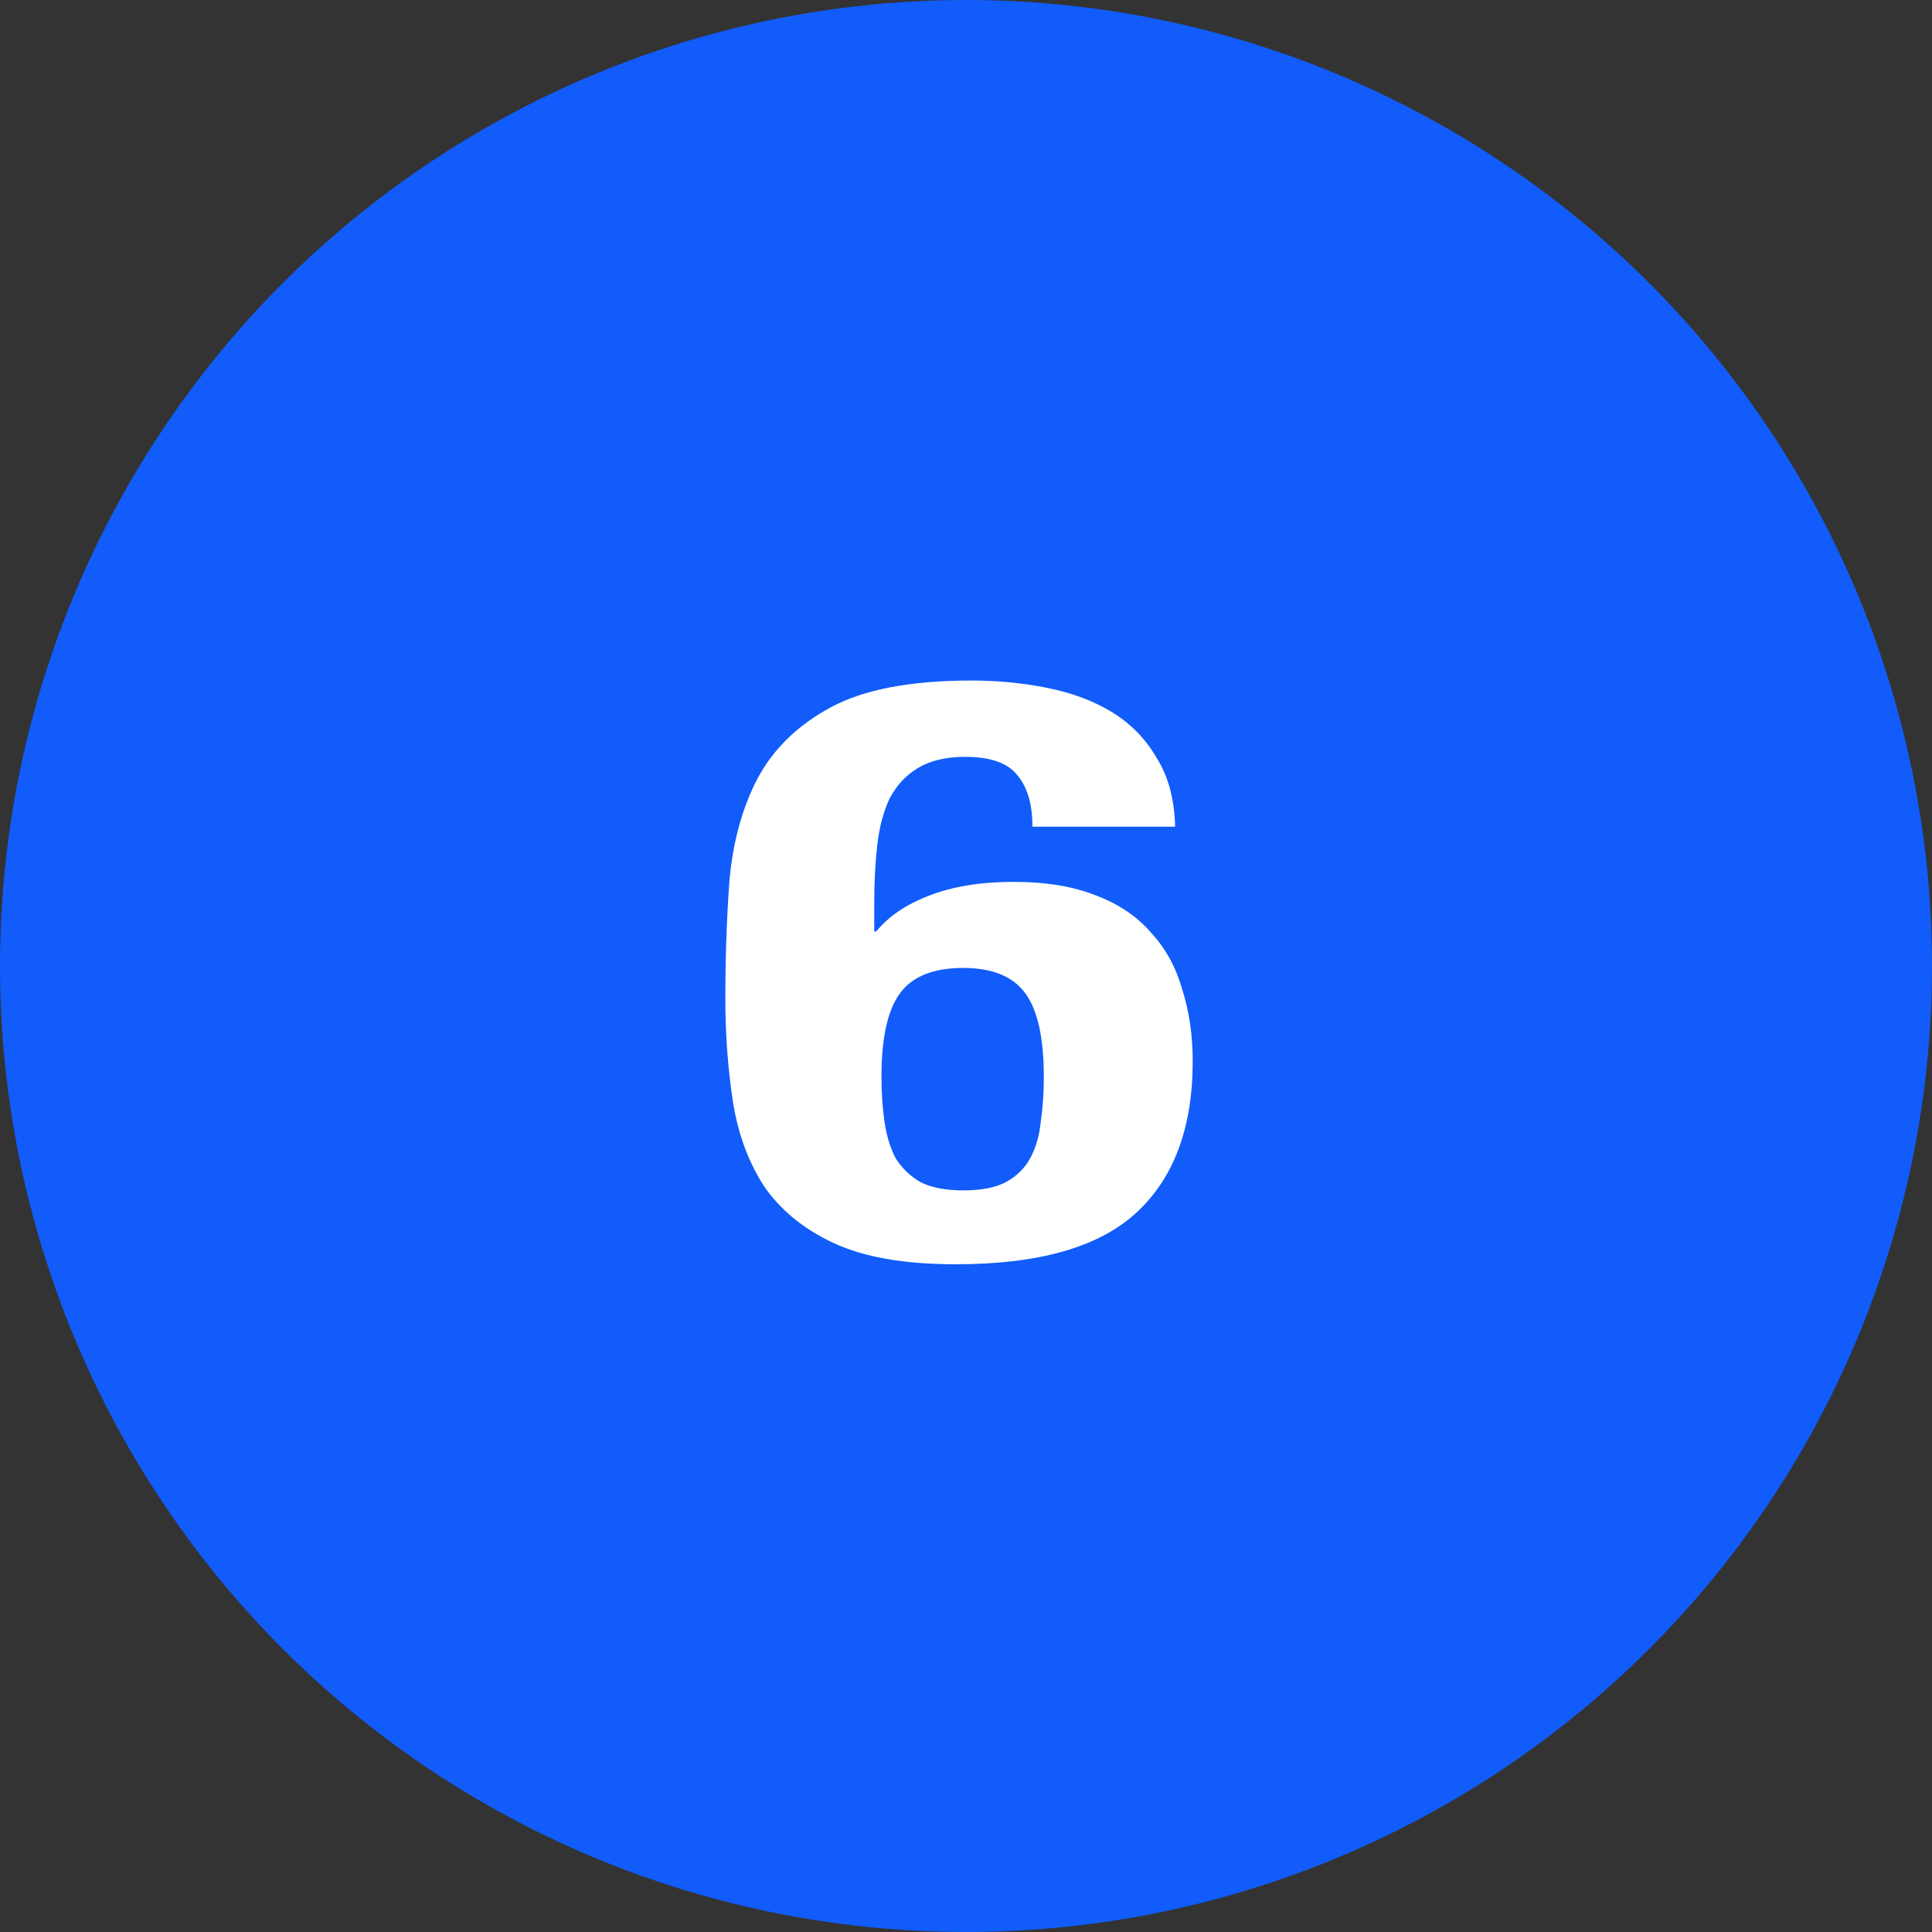 <?xml version="1.0" encoding="UTF-8" standalone="no"?>
<svg
   width="50px"
   height="50px"
   viewBox="0 0 50 50"
   version="1.1"
   id="svg13"
   sodipodi:docname="6.svg"
   inkscape:version="1.2.1 (9c6d41e, 2022-07-14)"
   xmlns:inkscape="http://www.inkscape.org/namespaces/inkscape"
   xmlns:sodipodi="http://sodipodi.sourceforge.net/DTD/sodipodi-0.dtd"
   xmlns="http://www.w3.org/2000/svg"
   xmlns:svg="http://www.w3.org/2000/svg"
   xmlns:rdf="http://www.w3.org/1999/02/22-rdf-syntax-ns#"
   xmlns:cc="http://creativecommons.org/ns#"
   xmlns:dc="http://purl.org/dc/elements/1.1/">
  <rect x="0" y="0" width="50" height="50" fill="#333333" stroke="none"/>
  <sodipodi:namedview
     id="namedview1474"
     pagecolor="#ffffff"
     bordercolor="#000000"
     borderopacity="0.25"
     inkscape:showpageshadow="2"
     inkscape:pageopacity="0.0"
     inkscape:pagecheckerboard="0"
     inkscape:deskcolor="#d1d1d1"
     showgrid="false"
     inkscape:zoom="4.72"
     inkscape:cx="25.105932"
     inkscape:cy="25"
     inkscape:window-width="1309"
     inkscape:window-height="456"
     inkscape:window-x="179"
     inkscape:window-y="38"
     inkscape:window-maximized="0"
     inkscape:current-layer="svg13" />
  <defs
     id="defs17">
    <rect
       x="15.678"
       y="8.898"
       width="21.186"
       height="19.28"
       id="rect293" />
  </defs>
  <!-- Generator: Sketch 63.1 (92452) - https://sketch.com -->
  <title
     id="title2">Group 5</title>
  <desc
     id="desc4">Created with Sketch.</desc>
  <g
     id="Home-page"
     transform="translate(-865,-2537)"
     style="fill:none;fill-rule:evenodd;stroke:none;stroke-width:1">
    <g
       id="how-to"
       transform="translate(205,2134)">
      <g
         id="Group-6-Copy-3"
         transform="translate(660,403)">
        <g
           id="Group-5">
          <circle
             id="Oval"
             fill="#115cfa"
             cx="25"
             cy="25"
             r="25" />
          <path
             d="m 28.814,32.092 v -2.588 h 1.855 V 27.15 H 28.814 V 18 H 24.654 C 21.764,22.248 20.23,24.709 19,27.043 v 2.461 h 7.012 v 2.588 z m -2.744,-4.863 h -4.502 v -0.078 c 1.123,-2.1 2.402,-4.102 4.443,-7.041 h 0.059 z"
             id="4"
             fill="#ffffff"
             fill-rule="nonzero" />
        </g>
      </g>
    </g>
  </g>
  <ellipse
     style="fill:#115cfa;fill-opacity:1;stroke-width:1.247"
     id="path235"
     cx="25.636"
     cy="25.742"
     rx="11.229"
     ry="10.699" />
  <g
     aria-label="6"
     transform="matrix(2.23,0,0,1.751,-16.565,-2.803)"
     id="text291"
     style="font-weight:bold;font-stretch:condensed;font-size:12px;font-family:'Helvetica Neue';-inkscape-font-specification:'Helvetica Neue, Bold Condensed';white-space:pre;shape-inside:url(#rect293);display:inline;fill:#ffffff">
    <path
       d="m 17.658,17.515 q 0,-0.864 0.216,-1.236 0.216,-0.372 0.732,-0.372 0.504,0 0.72,0.372 0.216,0.372 0.216,1.236 0,0.36 -0.036,0.672 -0.024,0.3 -0.12,0.528 -0.096,0.228 -0.288,0.36 -0.18,0.12 -0.492,0.12 -0.3,0 -0.492,-0.12 -0.18,-0.132 -0.288,-0.348 -0.096,-0.228 -0.132,-0.54 -0.036,-0.312 -0.036,-0.672 z m 1.752,-3.696 h 1.656 q -0.012,-0.612 -0.216,-1.02 -0.192,-0.42 -0.516,-0.672 -0.324,-0.252 -0.756,-0.36 -0.42,-0.108 -0.876,-0.108 -1.056,0 -1.632,0.396 -0.576,0.396 -0.852,1.056 -0.264,0.648 -0.324,1.5 -0.048,0.84 -0.048,1.74 0,0.78 0.084,1.5 0.084,0.72 0.36,1.272 0.288,0.54 0.816,0.852 0.528,0.312 1.416,0.312 1.44,0 2.088,-0.756 0.66,-0.768 0.66,-2.244 0,-0.576 -0.12,-1.056 -0.108,-0.492 -0.36,-0.84 -0.24,-0.36 -0.636,-0.552 -0.396,-0.204 -0.96,-0.204 -0.576,0 -0.984,0.204 -0.396,0.192 -0.612,0.528 h -0.024 v -0.42 q 0,-0.468 0.036,-0.864 0.036,-0.396 0.144,-0.684 0.12,-0.288 0.324,-0.444 0.216,-0.168 0.552,-0.168 0.432,0 0.6,0.264 0.18,0.264 0.18,0.768 z"
       id="path1476" />
  </g>
</svg>
